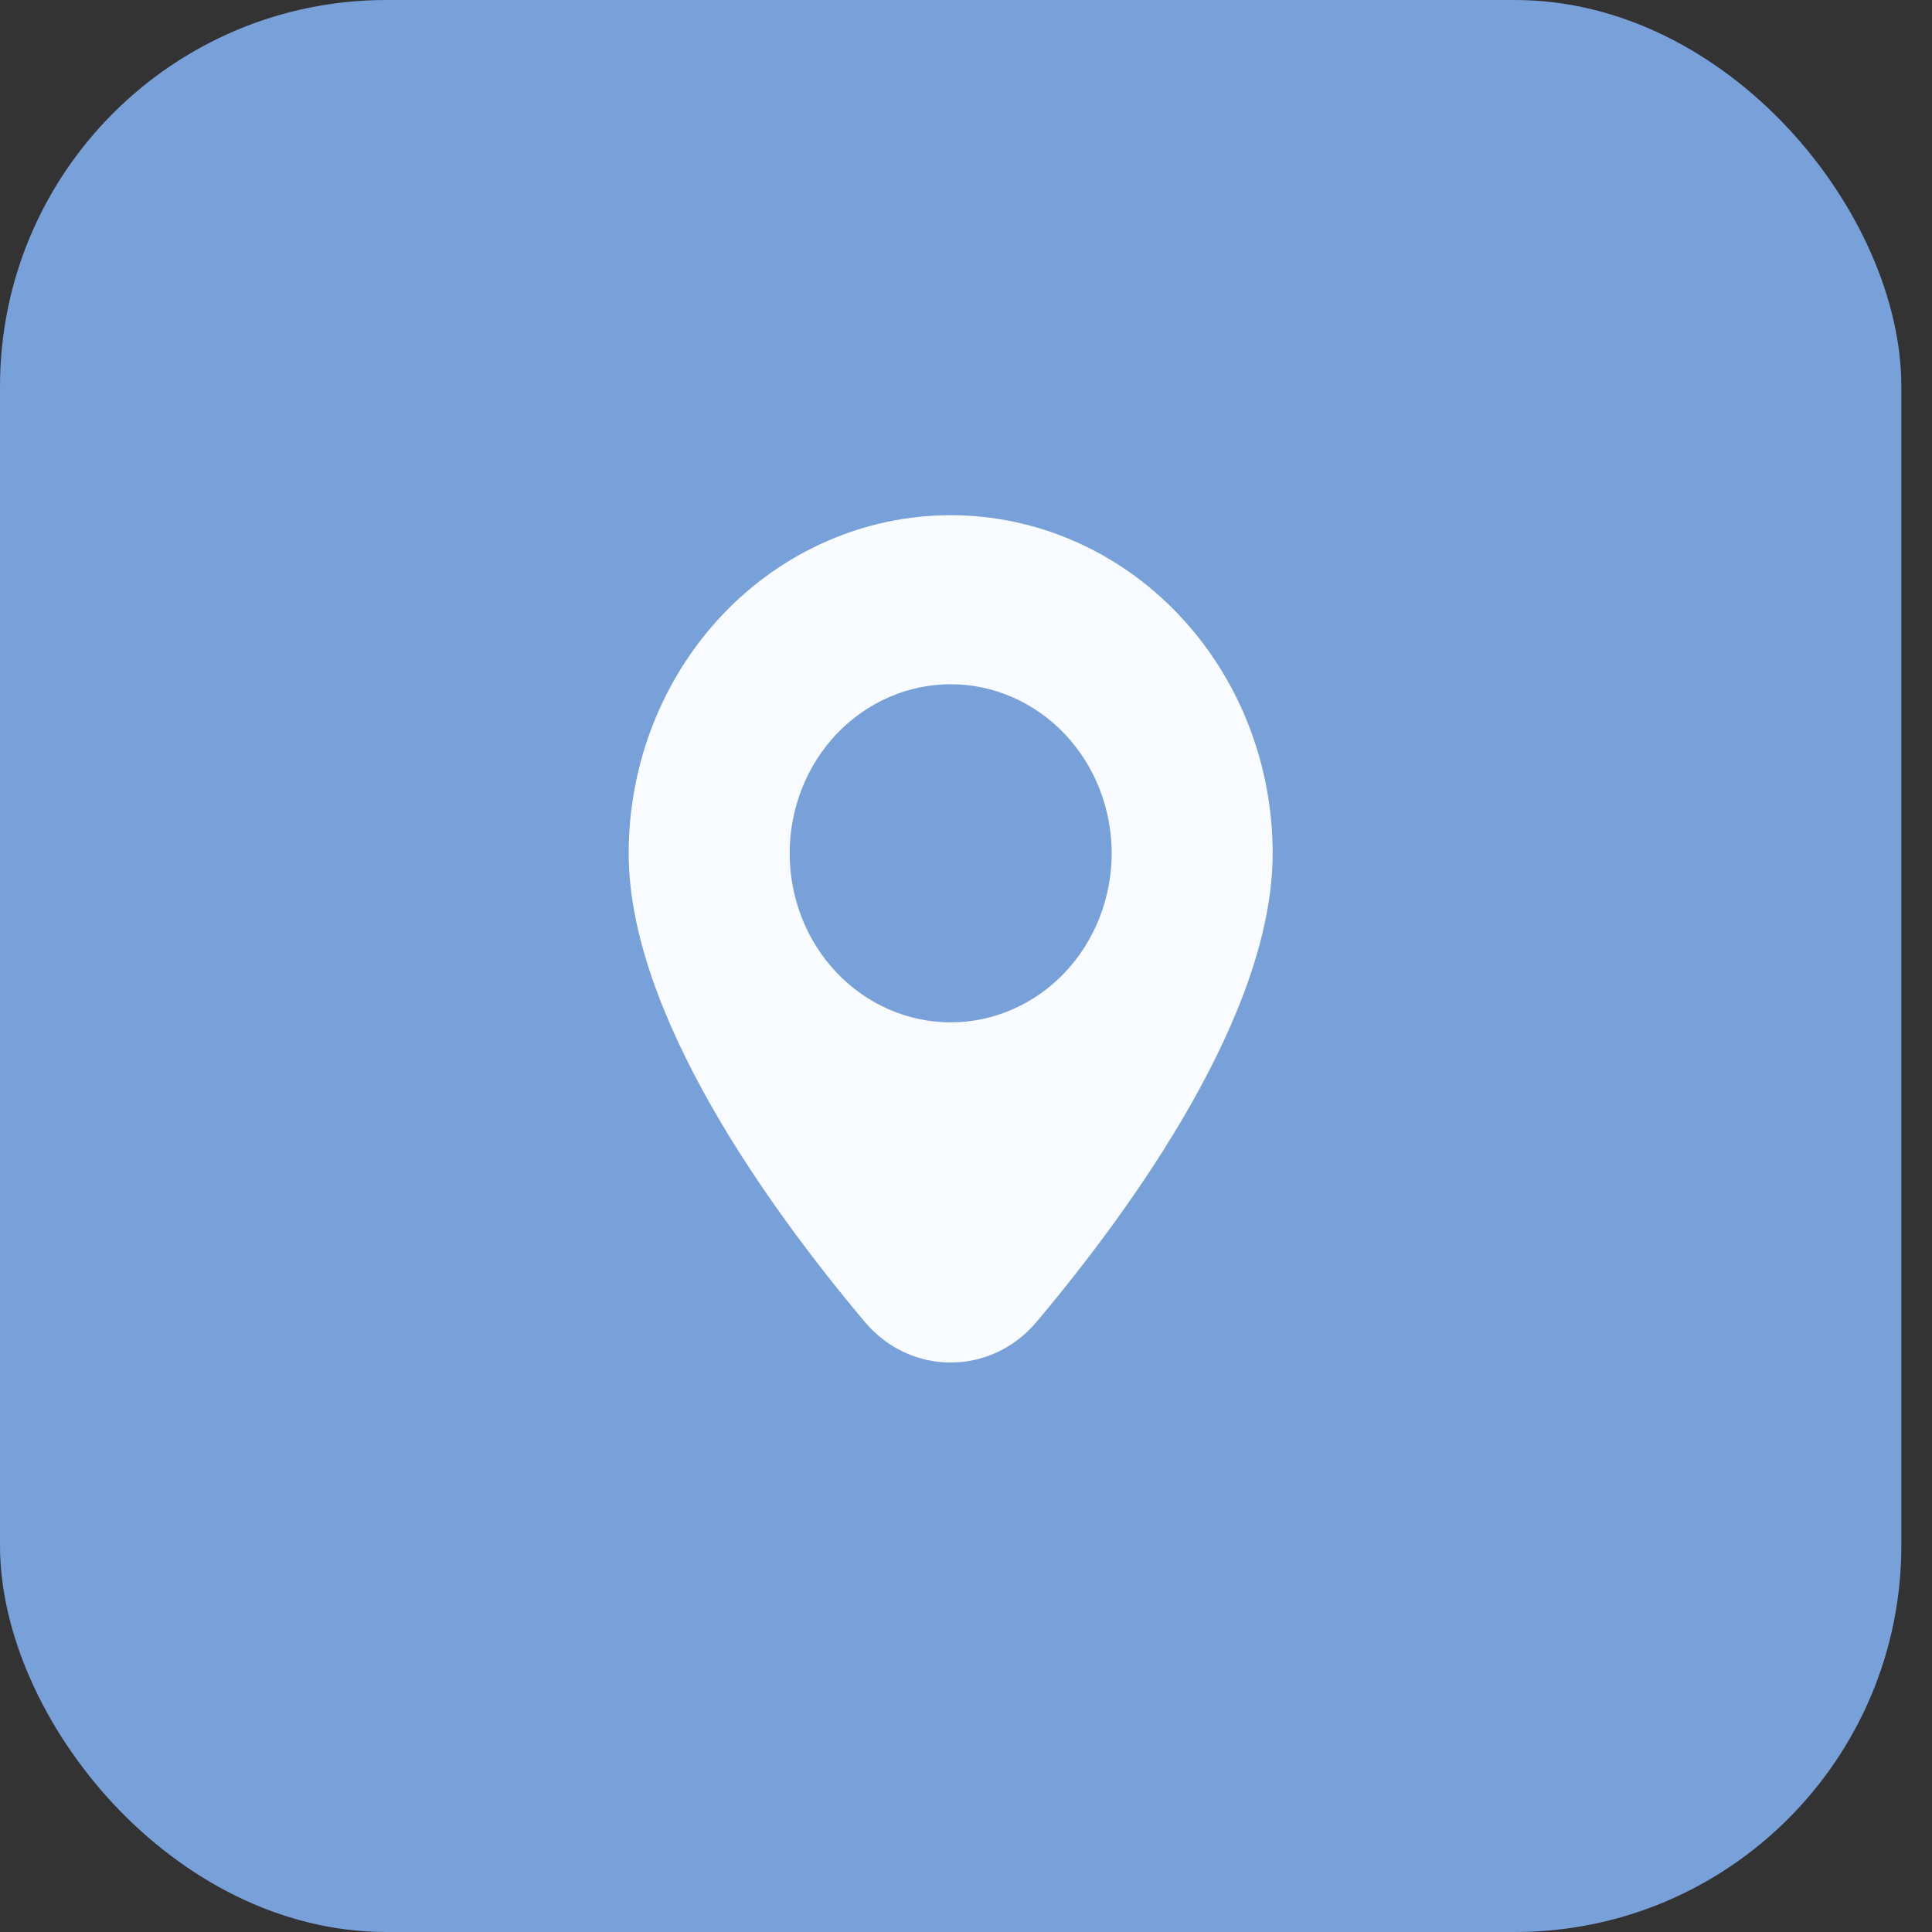 <?xml version="1.0" encoding="UTF-8"?> <svg xmlns="http://www.w3.org/2000/svg" width="30" height="30" viewBox="0 0 30 30" fill="none"><rect x="0" y="0" width="30" height="30" fill="#333333" stroke="none"/><rect width="29.524" height="30" rx="6" fill="#78A0D9"></rect><path d="M13.428 20.526C14.136 21.368 15.387 21.368 16.096 20.526C17.577 18.765 19.762 15.745 19.762 13.25C19.762 11.858 19.235 10.522 18.297 9.538C17.36 8.553 16.088 8 14.762 8C13.436 8 12.164 8.553 11.226 9.538C10.289 10.522 9.762 11.858 9.762 13.25C9.762 15.745 11.947 18.765 13.428 20.526ZM14.762 15.875C14.099 15.875 13.463 15.598 12.994 15.106C12.525 14.614 12.262 13.946 12.262 13.25C12.262 12.554 12.525 11.886 12.994 11.394C13.463 10.902 14.099 10.625 14.762 10.625C15.425 10.625 16.061 10.902 16.53 11.394C16.998 11.886 17.262 12.554 17.262 13.25C17.262 13.946 16.998 14.614 16.53 15.106C16.061 15.598 15.425 15.875 14.762 15.875Z" fill="#F8FBFF"></path></svg> 